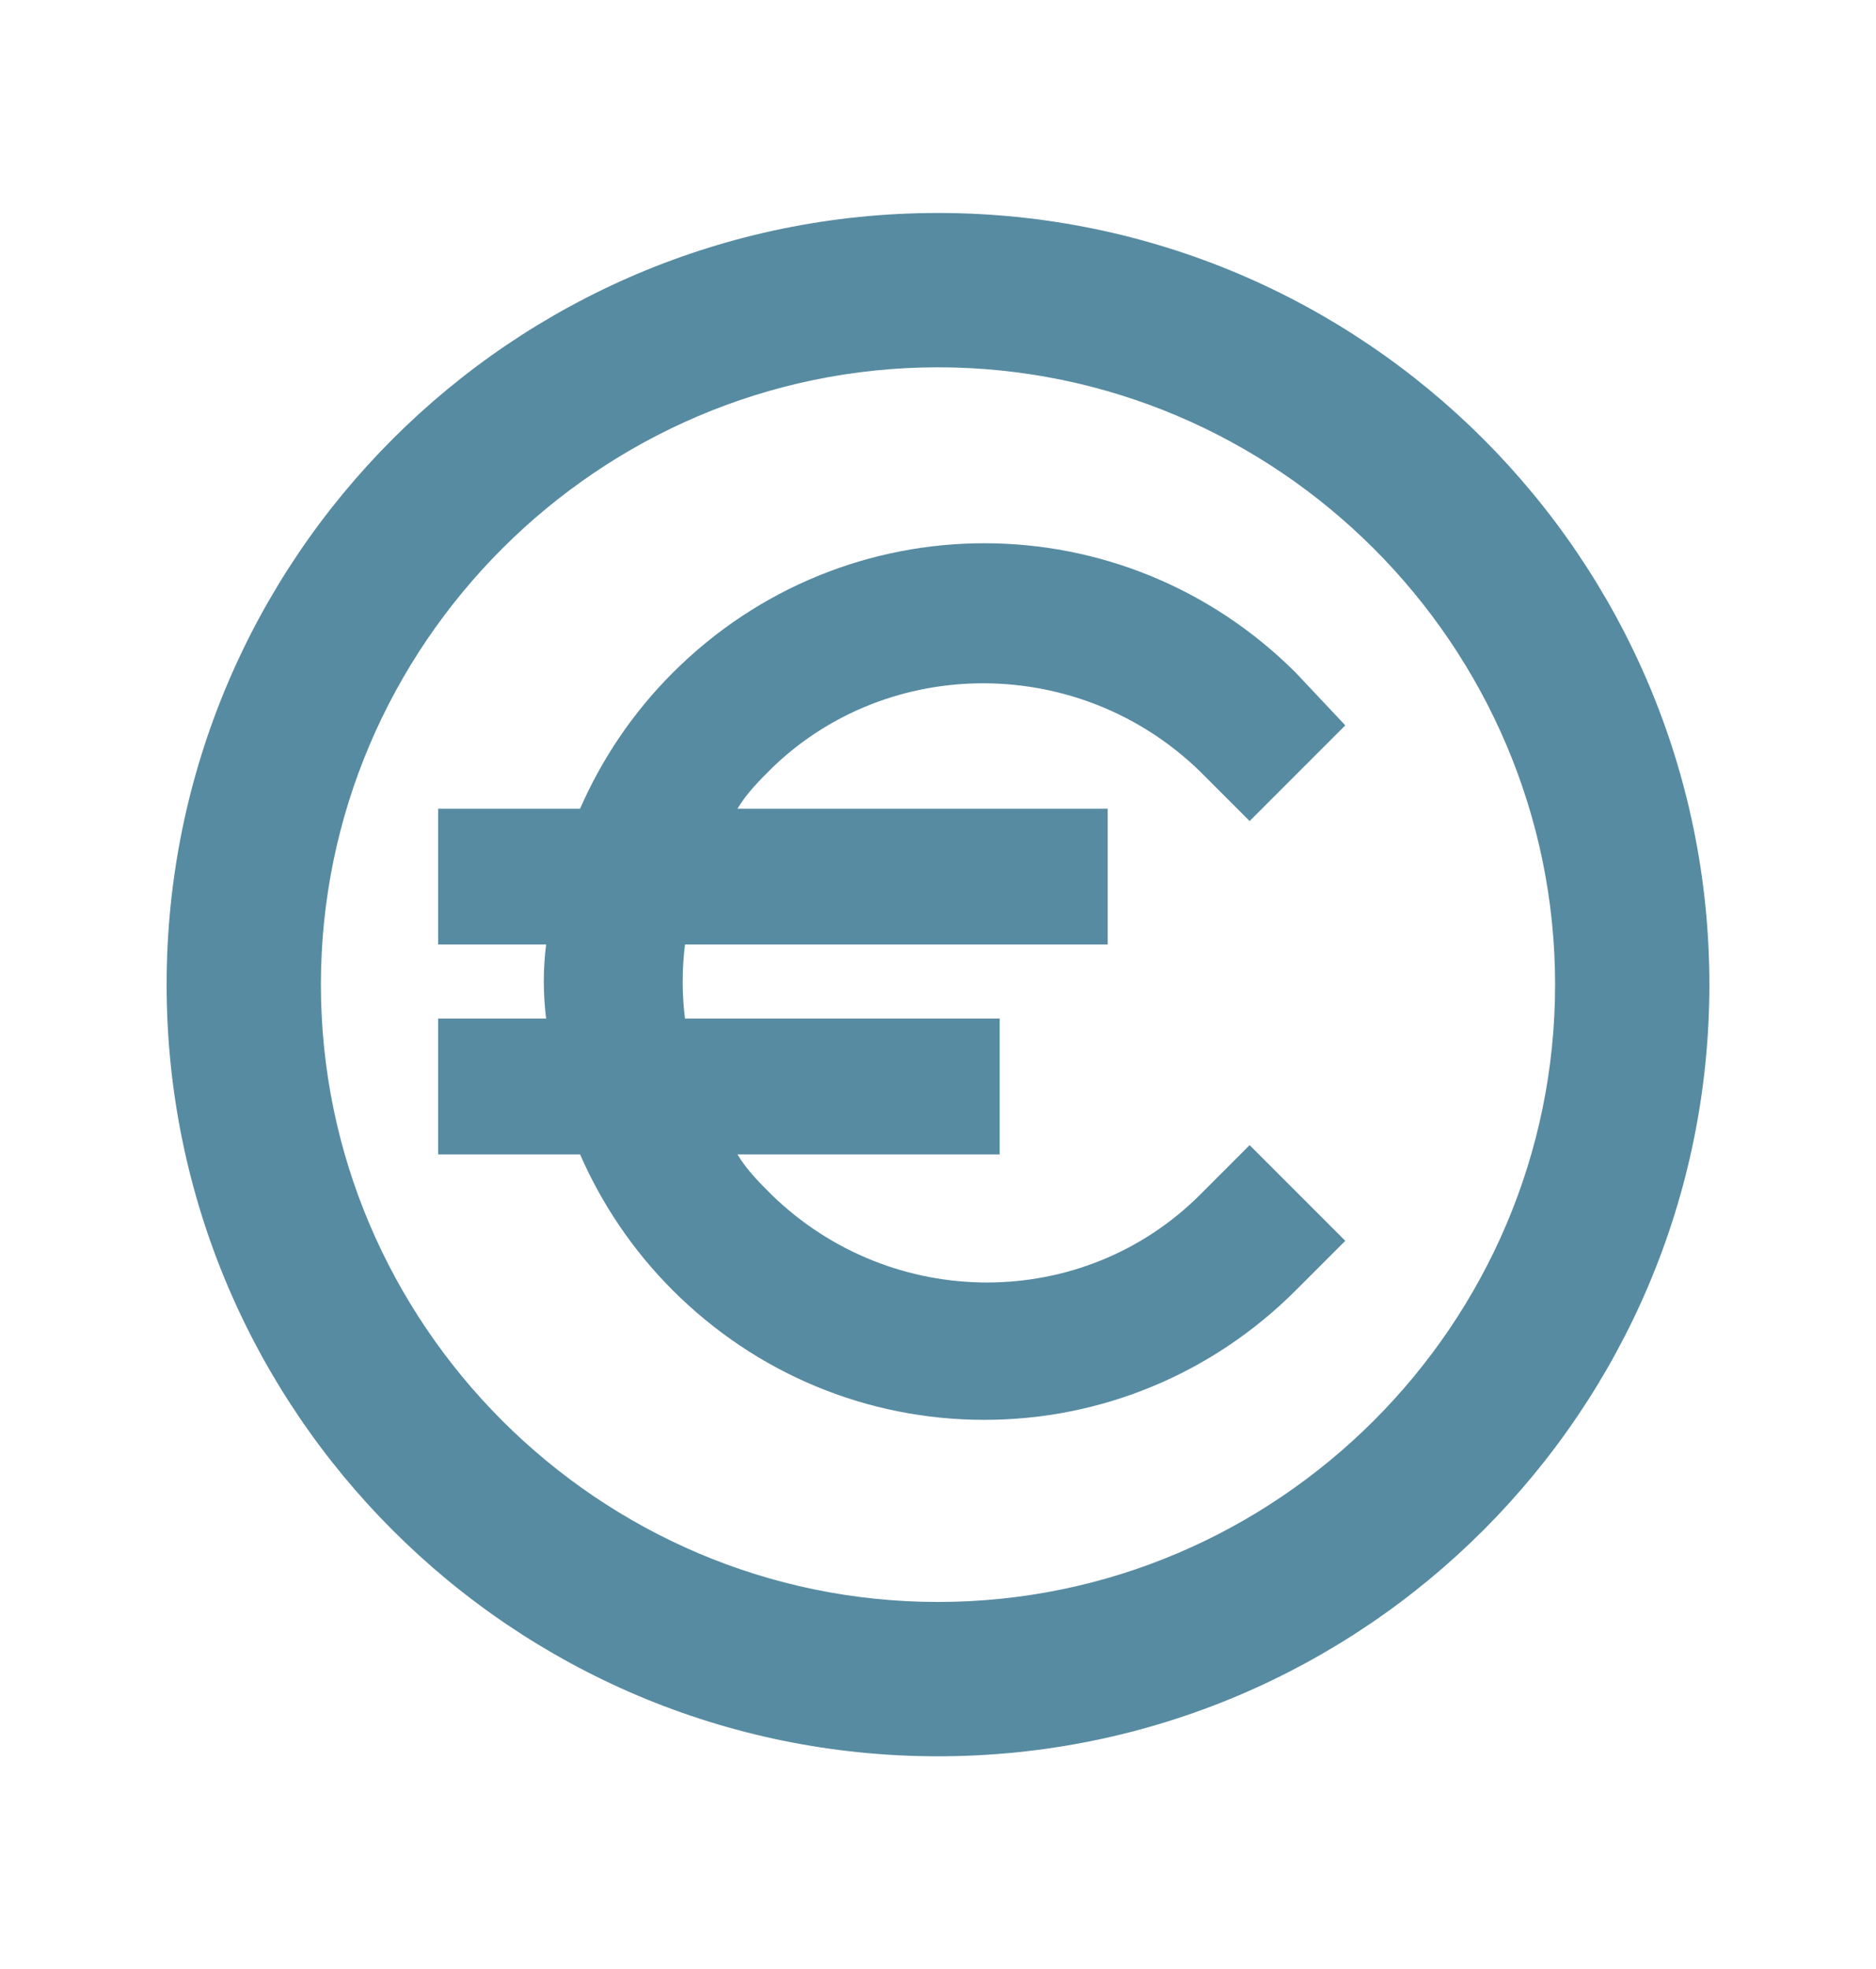 <?xml version="1.0" encoding="utf-8"?>
<!-- Generator: Adobe Illustrator 27.1.1, SVG Export Plug-In . SVG Version: 6.00 Build 0)  -->
<svg version="1.1" id="Layer_1" xmlns="http://www.w3.org/2000/svg" xmlns:xlink="http://www.w3.org/1999/xlink" x="0px" y="0px"
	 viewBox="0 0 60.8 63.8" style="enable-background:new 0 0 60.8 63.8;" xml:space="preserve">
<style type="text/css">
	.st0{fill:#578BA1;}
</style>
<g>
	<path class="st0" d="M30.4,6.9c-13.8,0-25,11.2-25,25s11.2,25,25,25s25-11.2,25-25S44.2,6.9,30.4,6.9z M30.4,51.9c-11,0-20-9-20-20
		s9-20,20-20s20,9,20,20S41.4,51.9,30.4,51.9z"/>
	<path class="st0" d="M38.9,25l1.6,1.6l3.1-3.1L42,21.8c-5.6-5.6-14.6-5.6-20.2,0c-1.3,1.3-2.3,2.8-3,4.4h-4.6v4.4h3.5
		c-0.1,0.8-0.1,1.6,0,2.4h-3.5v4.4h4.6c0.7,1.6,1.7,3.1,3,4.4c2.7,2.7,6.3,4.2,10.1,4.2s7.4-1.5,10.1-4.2l1.6-1.6l-3.1-3.1l-1.6,1.6
		c-3.8,3.8-10,3.8-13.9,0c-0.4-0.4-0.8-0.8-1.1-1.3h8.5V33H22.2c-0.1-0.8-0.1-1.6,0-2.4h13.7v-4.4h-12c0.3-0.5,0.7-0.9,1.1-1.3
		C28.8,21.2,35,21.2,38.9,25z"/>
</g>
</svg>
